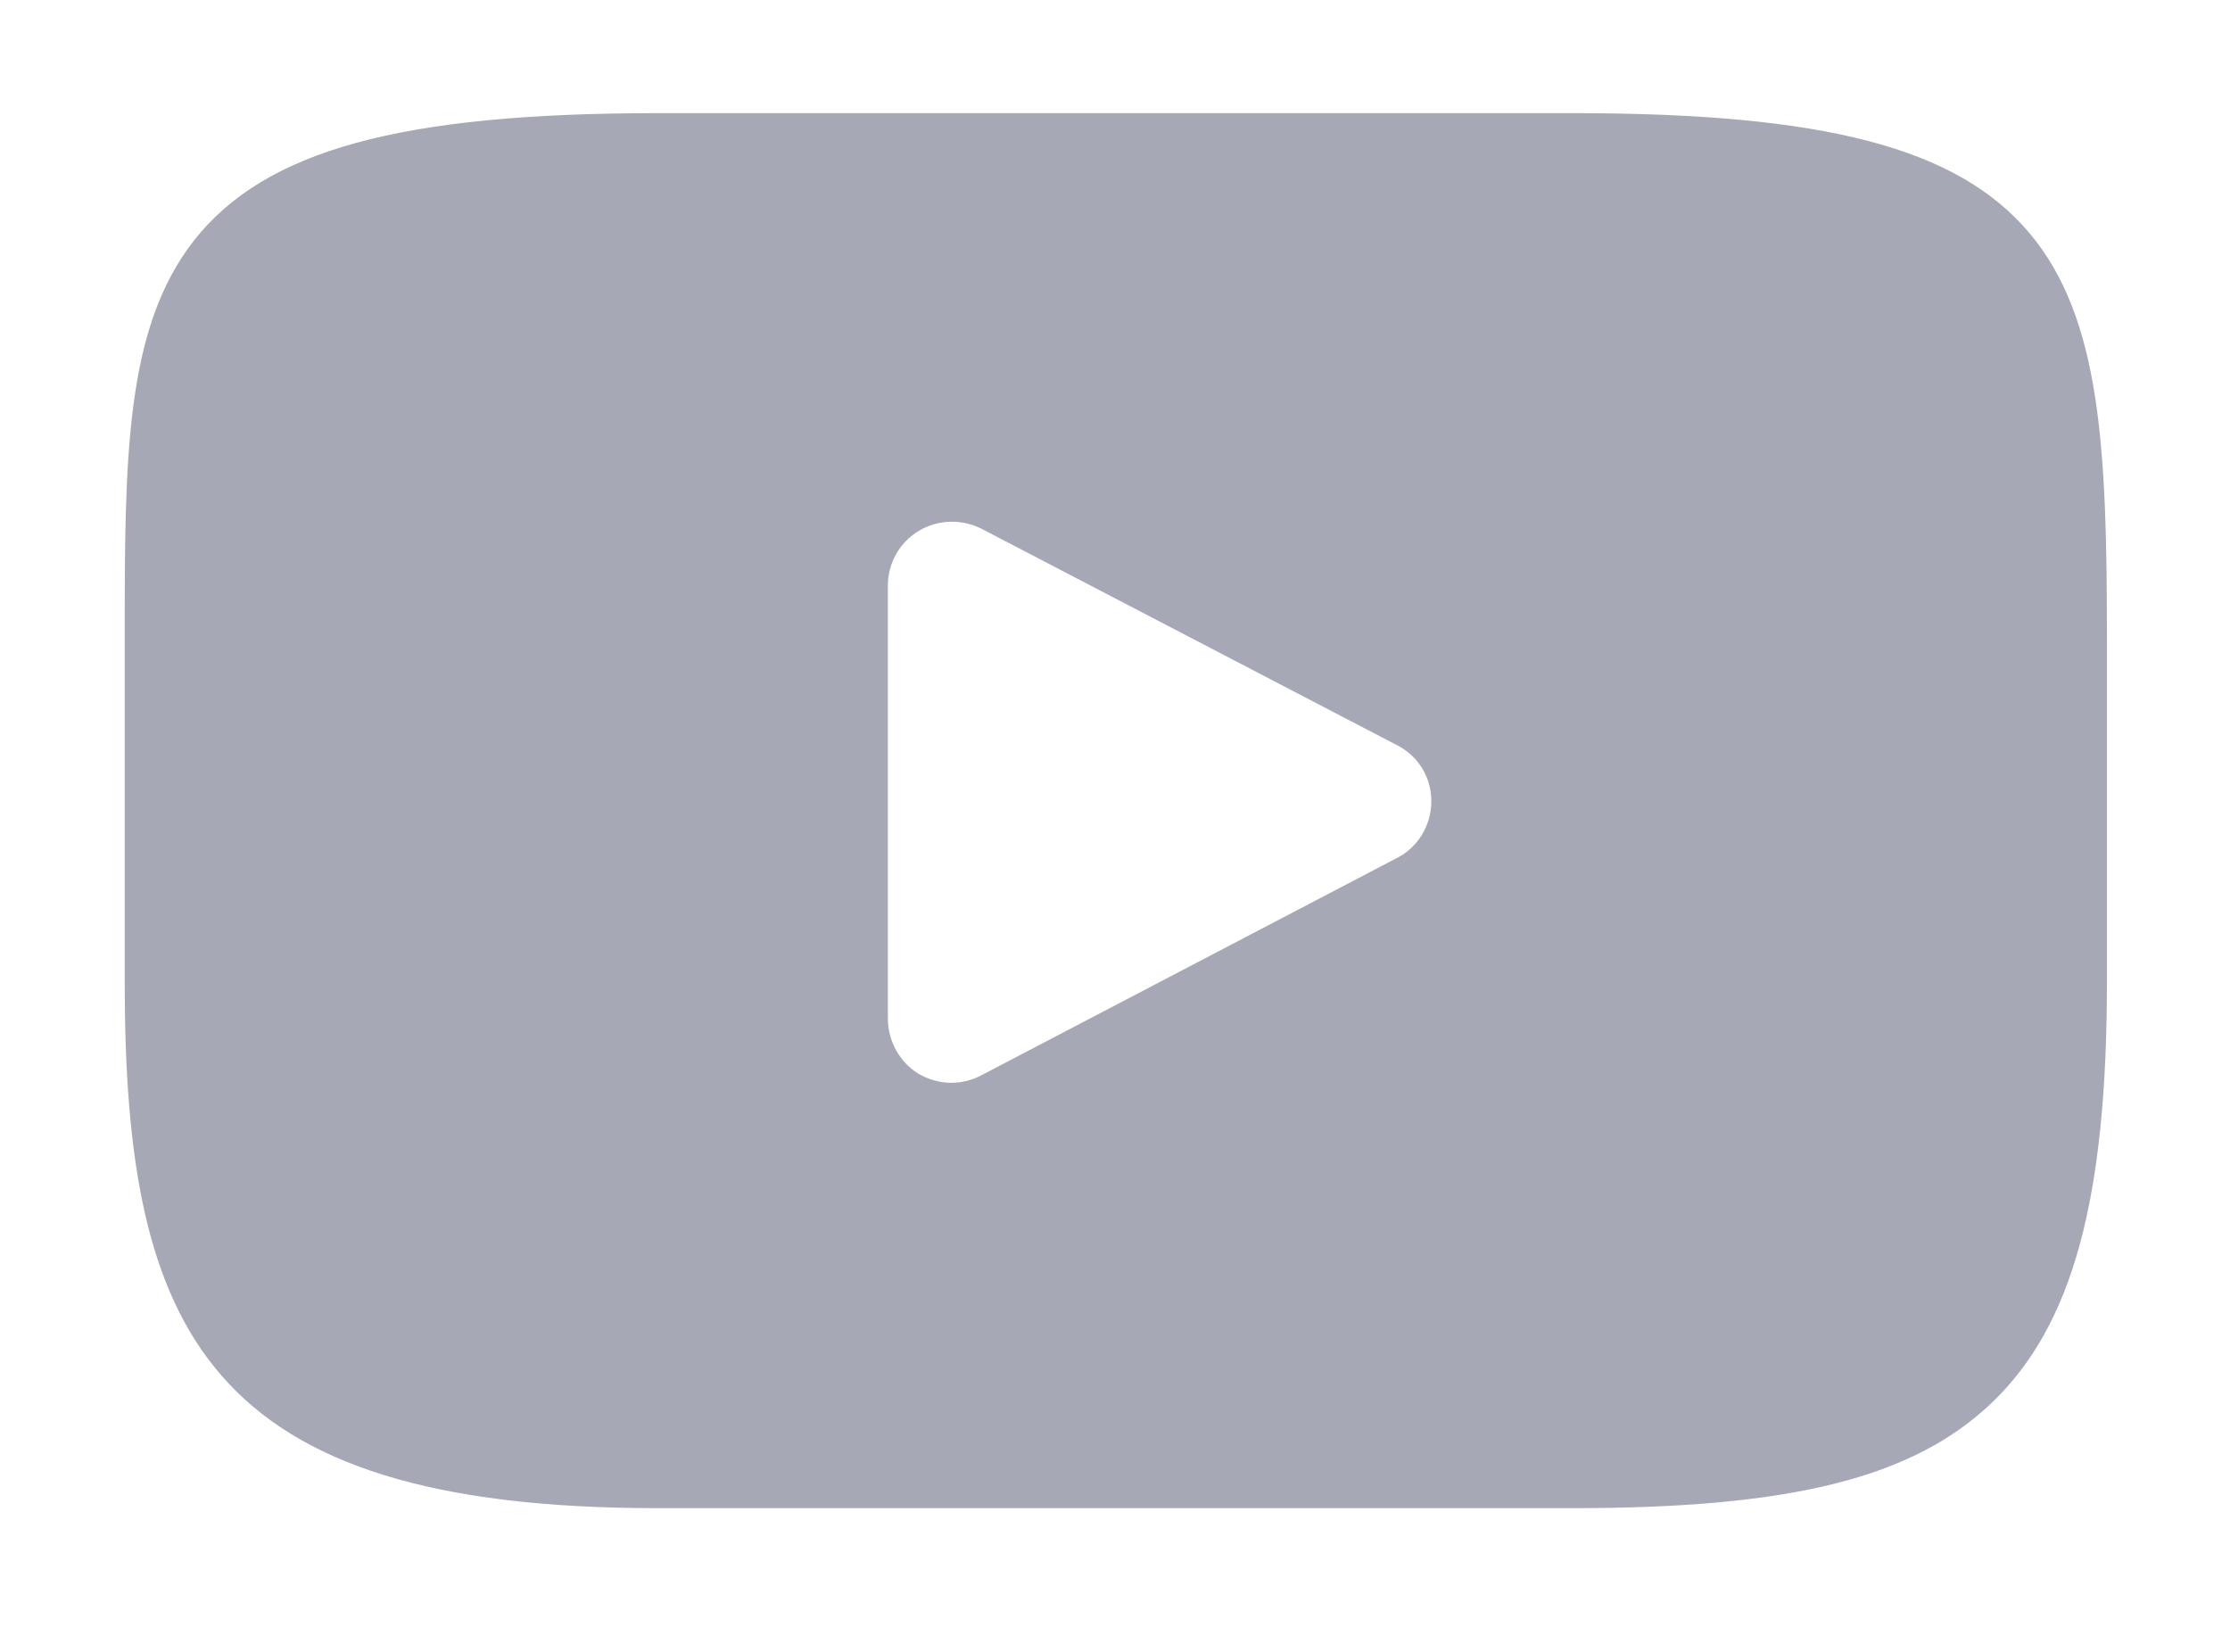 <svg xmlns="http://www.w3.org/2000/svg" viewBox="0 0 27 20" width="27" height="20">
	<defs>
		<clipPath clipPathUnits="userSpaceOnUse" id="cp1">
			<path d="M-1306 -694L135 -694L135 184L-1306 184Z" />
		</clipPath>
	</defs>
	<style>
		tspan { white-space:pre }
		.shp0 { fill: #a6a9b5 } 
	</style>
	<g id="v7 _final" clip-path="url(#cp1)">
		<g id="Group 9">
			<g id="socials ">
				<path id="Shape 1" class="shp0" d="M24.57 2.82C23.7 1.79 22.1 1.37 19.05 1.37L7.96 1.37C4.84 1.37 3.21 1.82 2.35 2.91C1.51 3.98 1.51 5.56 1.51 7.74L1.51 11.89C1.51 16.12 2.5 18.26 7.96 18.26L19.05 18.26C21.7 18.26 23.17 17.89 24.12 16.98C25.09 16.05 25.51 14.53 25.51 11.89L25.51 7.74C25.51 5.44 25.44 3.85 24.57 2.82ZM16.91 10.39L11.88 13.02C11.77 13.08 11.64 13.11 11.52 13.11C11.38 13.11 11.24 13.07 11.12 13C10.89 12.86 10.75 12.6 10.75 12.33L10.75 7.09C10.75 6.82 10.89 6.57 11.12 6.43C11.35 6.29 11.64 6.28 11.88 6.4L16.91 9.02C17.17 9.15 17.33 9.41 17.33 9.7C17.33 9.99 17.17 10.26 16.91 10.39Z" />
			</g>
		</g>
	</g>
</svg>